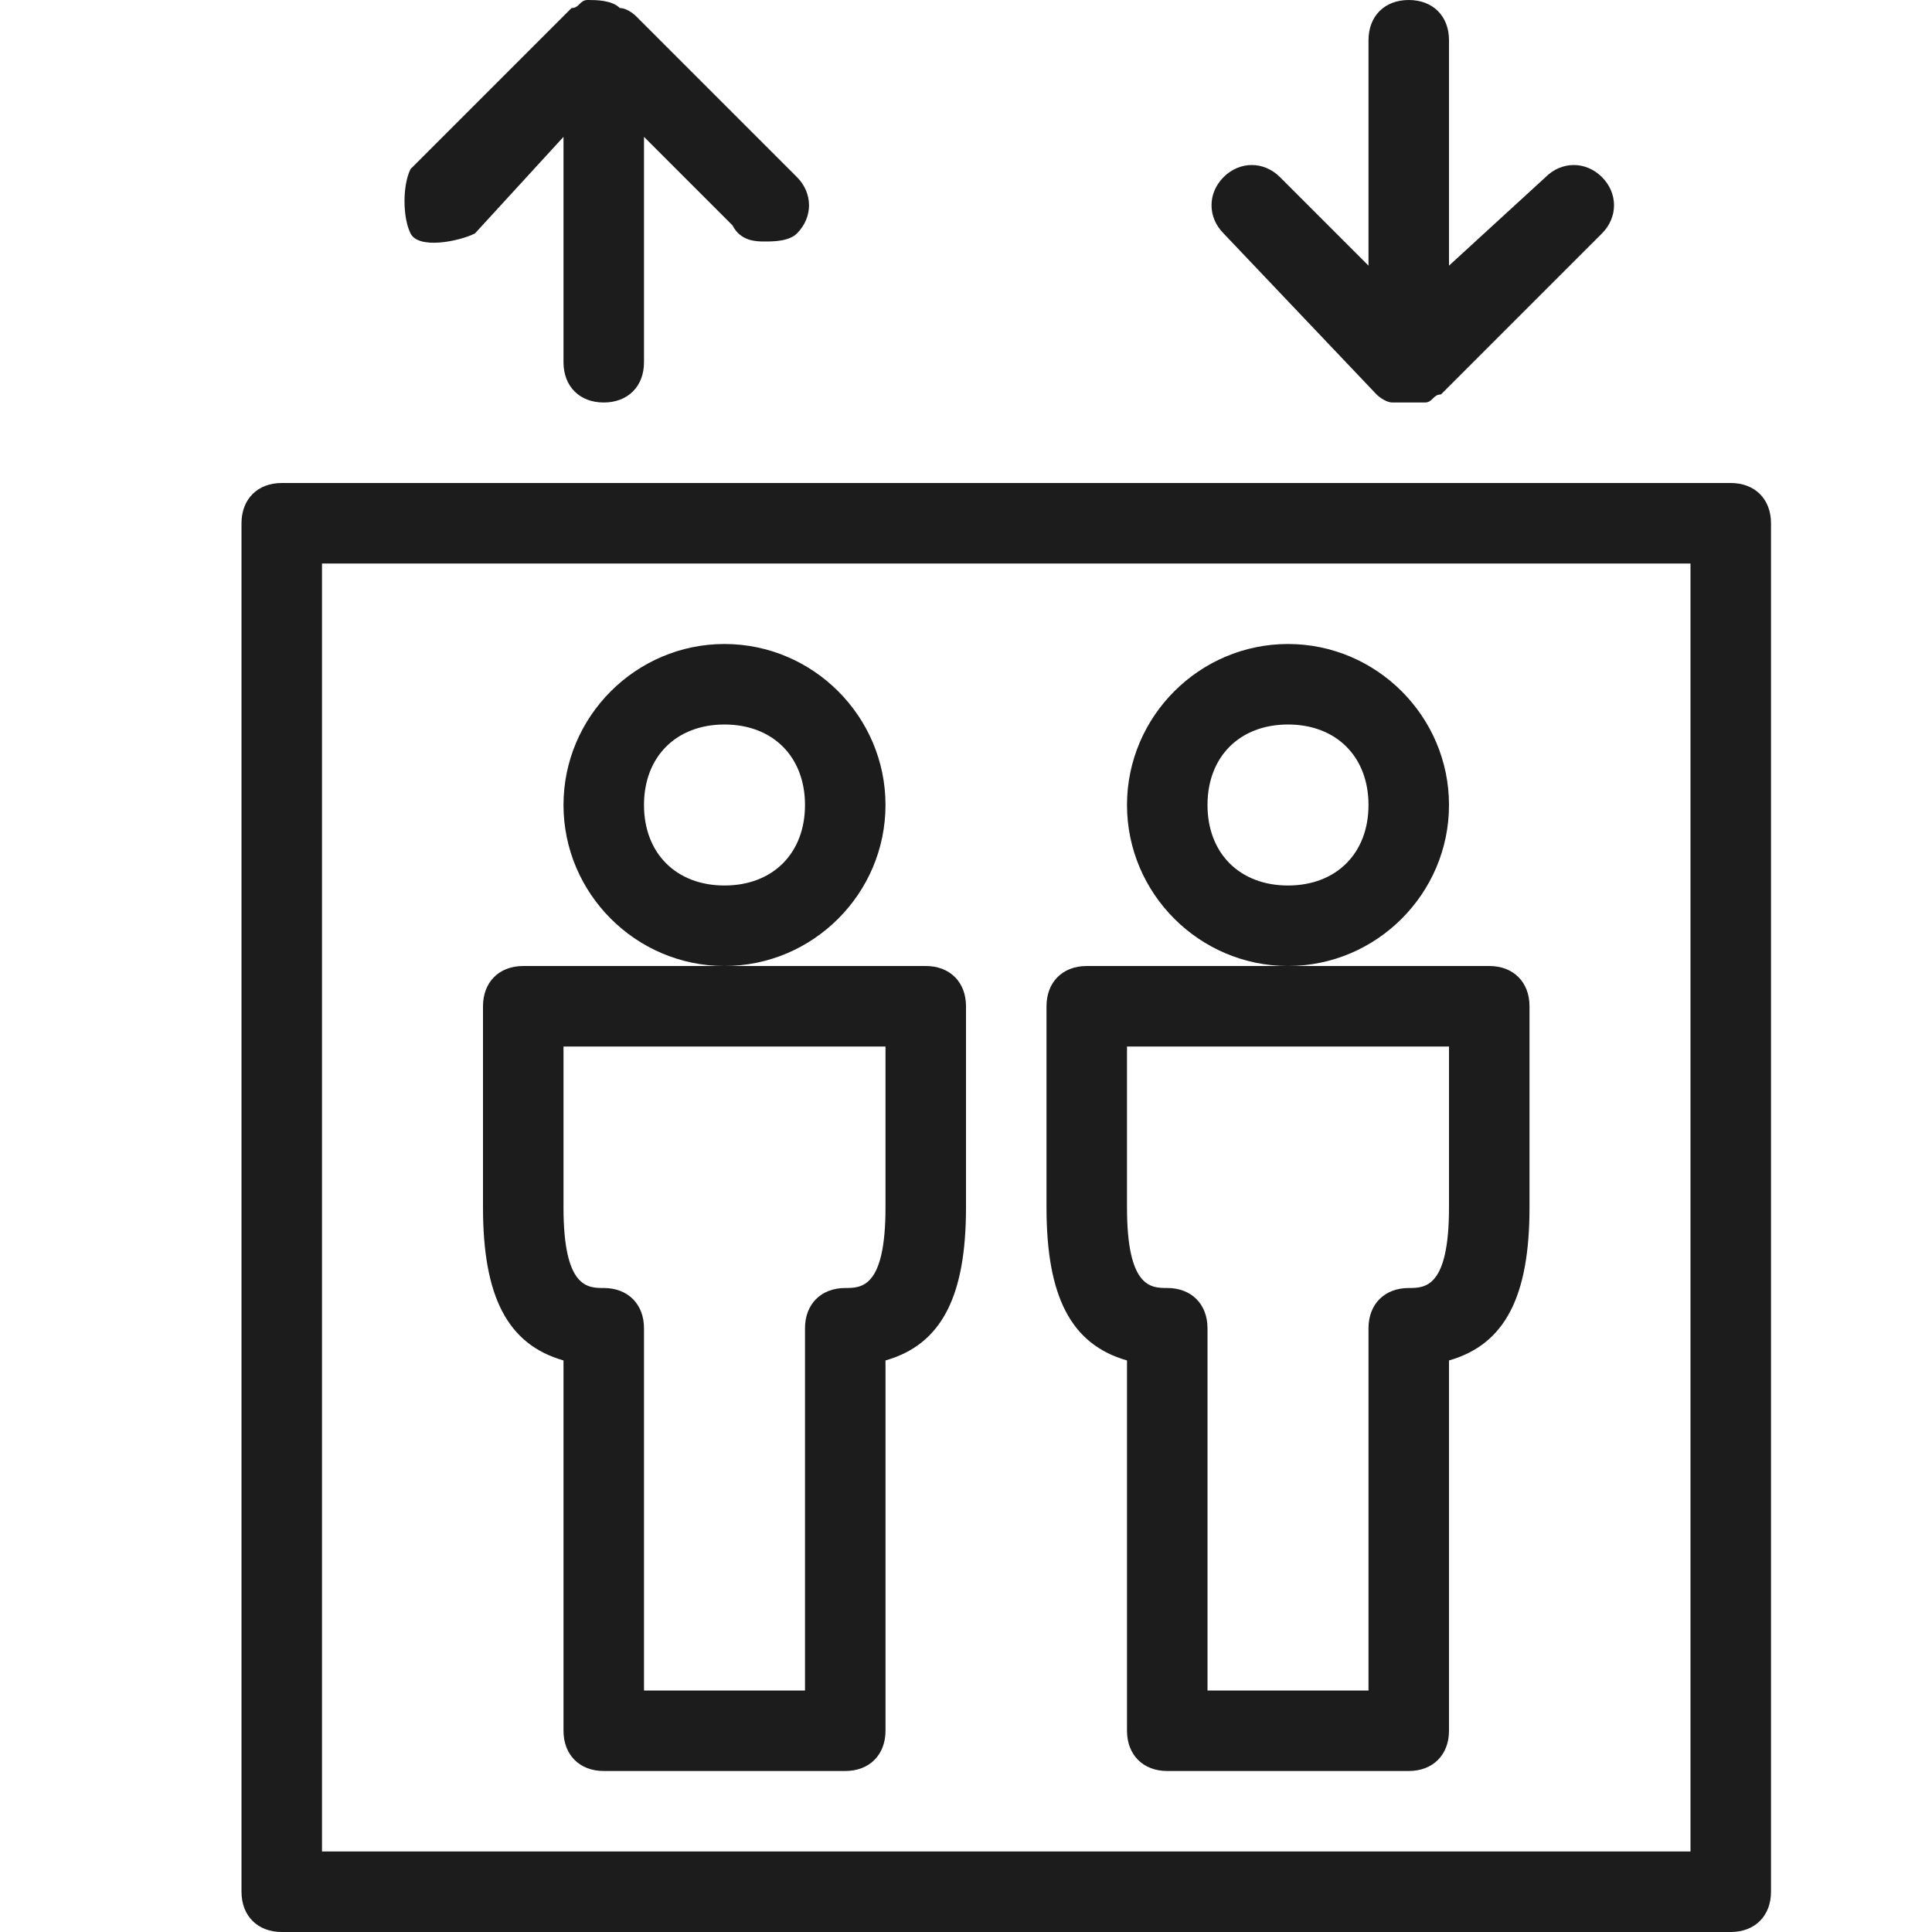 <svg width="18" height="18" viewBox="0 0 18 18" fill="none" xmlns="http://www.w3.org/2000/svg">
<g clip-path="url(#clip0_1799_133)">
<path d="M5.25 12.675V16.125C5.25 16.35 5.4 16.5 5.625 16.5H7.875C8.1 16.5 8.25 16.35 8.25 16.125V12.675C8.775 12.525 9 12.075 9 11.25V9.375C9 9.15 8.85 9 8.625 9H4.875C4.65 9 4.5 9.15 4.5 9.375V11.25C4.5 12.075 4.725 12.525 5.25 12.675H5.25ZM5.25 9.75H8.25V11.25C8.25 12 8.025 12 7.875 12C7.65 12 7.5 12.15 7.5 12.375V15.75H6V12.375C6 12.15 5.85 12 5.625 12C5.475 12 5.25 12 5.25 11.25V9.75H5.25ZM8.25 7.5C8.25 6.675 7.575 6 6.75 6C5.925 6 5.25 6.675 5.25 7.5C5.25 8.325 5.925 9 6.75 9C7.575 9 8.25 8.325 8.25 7.5ZM6.75 8.25C6.3 8.25 6 7.95 6 7.5C6 7.05 6.3 6.75 6.75 6.75C7.2 6.75 7.5 7.05 7.5 7.5C7.5 7.95 7.2 8.25 6.75 8.25ZM10.5 12.675V16.125C10.5 16.35 10.65 16.5 10.875 16.5H13.125C13.35 16.5 13.5 16.35 13.5 16.125V12.675C14.025 12.525 14.25 12.075 14.25 11.25V9.375C14.25 9.15 14.1 9 13.875 9H10.125C9.9 9 9.75 9.15 9.75 9.375V11.25C9.75 12.075 9.975 12.525 10.5 12.675ZM10.5 9.75H13.5V11.25C13.5 12 13.275 12 13.125 12C12.9 12 12.75 12.15 12.75 12.375V15.75H11.25V12.375C11.25 12.15 11.1 12 10.875 12C10.725 12 10.5 12 10.5 11.25V9.75H10.5ZM13.5 7.5C13.5 6.675 12.825 6 12 6C11.175 6 10.5 6.675 10.5 7.5C10.5 8.325 11.175 9 12 9C12.825 9 13.5 8.325 13.5 7.5ZM12 8.25C11.55 8.25 11.25 7.95 11.25 7.5C11.25 7.05 11.55 6.75 12 6.75C12.45 6.75 12.75 7.05 12.75 7.5C12.75 7.95 12.45 8.25 12 8.25ZM16.125 4.5H2.625C2.4 4.5 2.25 4.65 2.25 4.875V17.625C2.25 17.85 2.4 18 2.625 18H16.125C16.35 18 16.5 17.85 16.5 17.625V4.875C16.5 4.65 16.35 4.5 16.125 4.5ZM15.75 17.25H3V5.25H15.75V17.25ZM4.425 2.175L5.25 1.275V3.375C5.25 3.6 5.4 3.75 5.625 3.75C5.85 3.75 6 3.6 6 3.375V1.275L6.825 2.1C6.9 2.25 7.05 2.25 7.125 2.25C7.2 2.25 7.35 2.25 7.425 2.175C7.575 2.025 7.575 1.8 7.425 1.65L5.925 0.15C5.925 0.15 5.85 0.075 5.775 0.075C5.7 -8.3819e-09 5.55 0 5.475 0C5.4 0 5.4 0.075 5.325 0.075L3.825 1.575C3.75 1.725 3.75 2.025 3.825 2.175C3.9 2.325 4.275 2.25 4.425 2.175V2.175ZM12.825 3.675C12.825 3.675 12.9 3.75 12.975 3.75H13.275C13.35 3.75 13.35 3.675 13.425 3.675L14.925 2.175C15.075 2.025 15.075 1.8 14.925 1.65C14.775 1.5 14.55 1.5 14.4 1.65L13.5 2.475V0.375C13.5 0.15 13.35 3.51563e-05 13.125 3.51563e-05C12.9 3.51563e-05 12.75 0.15 12.75 0.375V2.475L11.925 1.65C11.775 1.5 11.55 1.5 11.4 1.65C11.25 1.8 11.25 2.025 11.4 2.175L12.825 3.675Z" fill="#1C1C1C"/>
</g>
<defs>
<clipPath id="clip0_1799_133">
<rect width="18" height="18" fill="white"/>
</clipPath>
</defs>
</svg>
